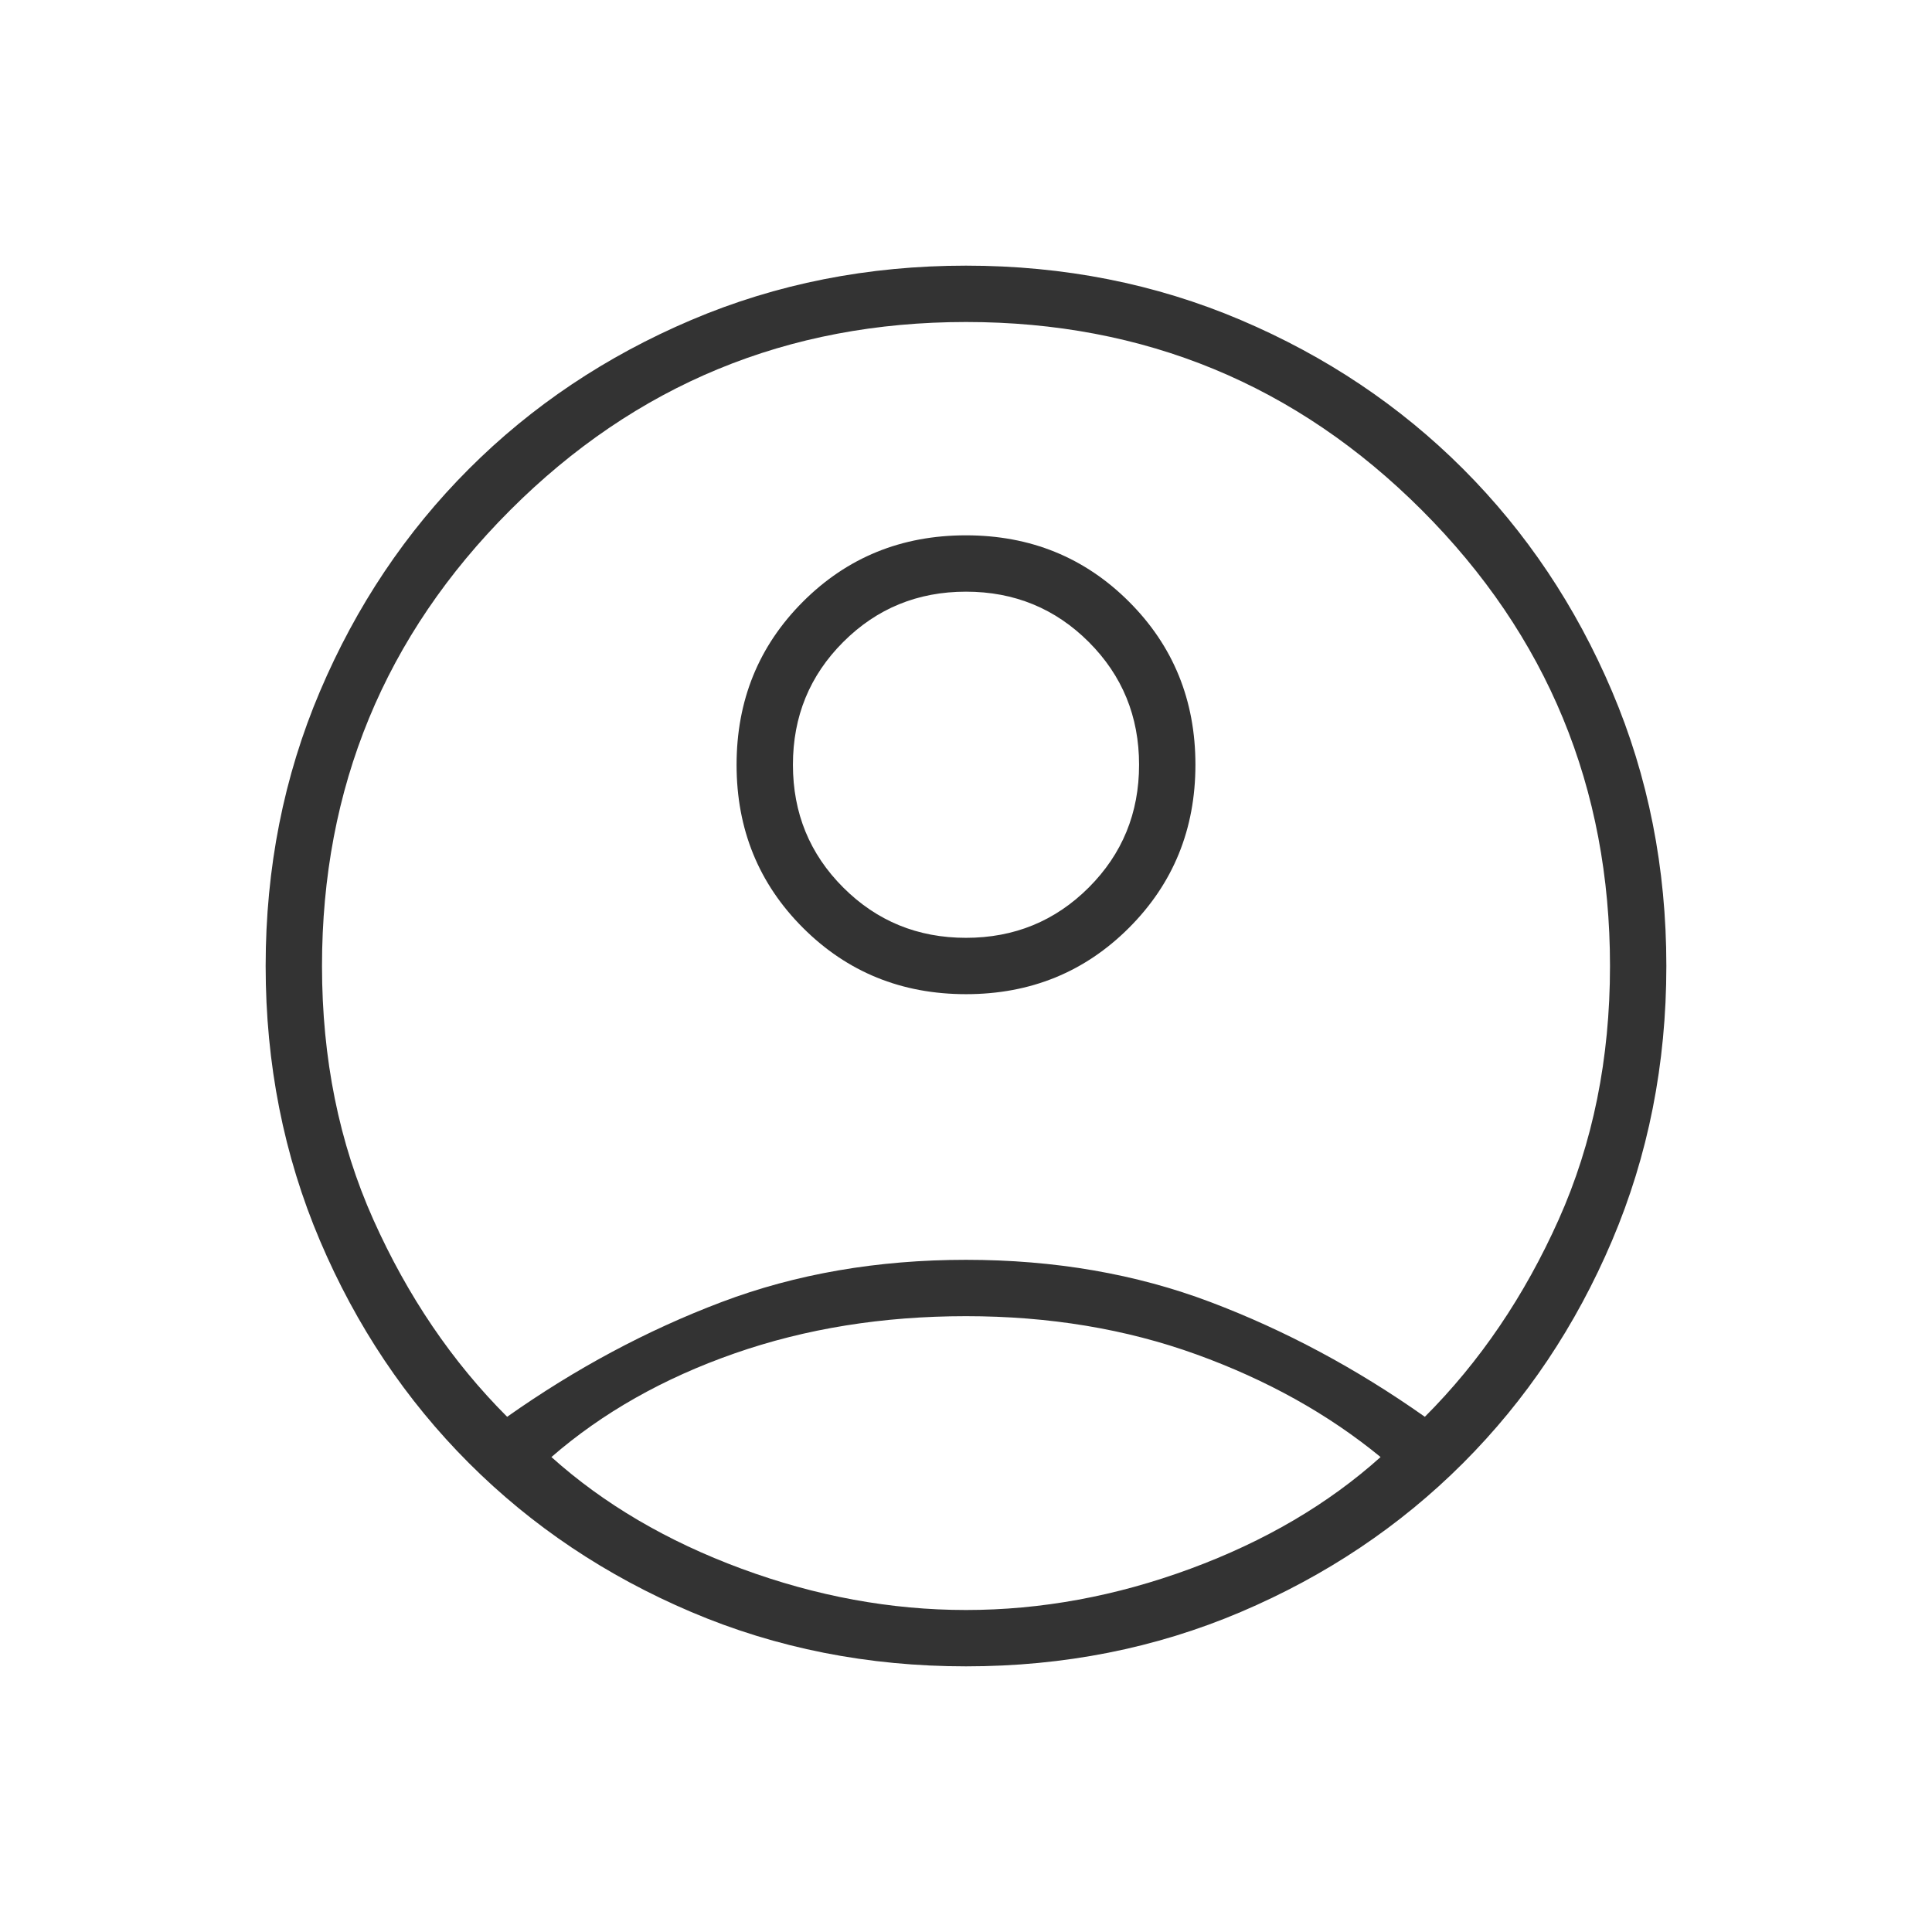 <svg width="48" height="48" viewBox="0 0 48 48" fill="none" xmlns="http://www.w3.org/2000/svg">
<path d="M12.6 35.2C14.3 34 16.075 33.05 17.925 32.35C19.775 31.65 21.8 31.3 24 31.3C26.2 31.3 28.225 31.65 30.075 32.35C31.925 33.05 33.7 34 35.4 35.2C36.766 33.833 37.875 32.2 38.725 30.3C39.575 28.4 40 26.3 40 24C40 19.567 38.441 15.792 35.325 12.675C32.208 9.558 28.433 8 24 8C19.566 8 15.791 9.558 12.675 12.675C9.558 15.792 8 19.567 8 24C8 26.3 8.425 28.4 9.275 30.3C10.125 32.2 11.233 33.833 12.6 35.2ZM24.001 24.7C22.4 24.7 21.05 24.151 19.95 23.052C18.85 21.953 18.3 20.603 18.3 19.002C18.3 17.401 18.849 16.05 19.948 14.95C21.047 13.85 22.397 13.3 23.998 13.3C25.599 13.3 26.95 13.85 28.05 14.949C29.15 16.048 29.7 17.398 29.7 18.999C29.7 20.6 29.15 21.95 28.051 23.05C26.952 24.15 25.602 24.7 24.001 24.7ZM24 41.4C21.566 41.4 19.291 40.95 17.175 40.05C15.058 39.15 13.216 37.917 11.65 36.35C10.083 34.783 8.85 32.942 7.95 30.825C7.05 28.708 6.6 26.433 6.6 24C6.6 21.567 7.05 19.292 7.95 17.175C8.85 15.058 10.083 13.217 11.65 11.65C13.216 10.083 15.058 8.85 17.175 7.95C19.291 7.05 21.566 6.6 24 6.6C26.433 6.6 28.708 7.05 30.825 7.95C32.941 8.85 34.783 10.083 36.35 11.65C37.916 13.217 39.15 15.058 40.05 17.175C40.95 19.292 41.4 21.567 41.4 24C41.4 26.433 40.95 28.708 40.05 30.825C39.15 32.942 37.916 34.783 36.35 36.35C34.783 37.917 32.941 39.15 30.825 40.05C28.708 40.95 26.433 41.4 24 41.4ZM24 40C25.866 40 27.725 39.658 29.575 38.975C31.425 38.292 33 37.367 34.3 36.2C33 35.133 31.475 34.283 29.725 33.65C27.975 33.017 26.066 32.7 24 32.7C21.933 32.7 20.016 33.008 18.25 33.625C16.483 34.242 14.966 35.1 13.7 36.2C15 37.367 16.575 38.292 18.425 38.975C20.275 39.658 22.133 40 24 40ZM24 23.3C25.2 23.3 26.216 22.883 27.05 22.05C27.883 21.217 28.3 20.2 28.3 19C28.3 17.8 27.883 16.783 27.05 15.95C26.216 15.117 25.2 14.7 24 14.7C22.8 14.7 21.783 15.117 20.95 15.95C20.116 16.783 19.7 17.8 19.7 19C19.7 20.2 20.116 21.217 20.95 22.05C21.783 22.883 22.8 23.3 24 23.3Z" fill="#333333"/>
</svg>
